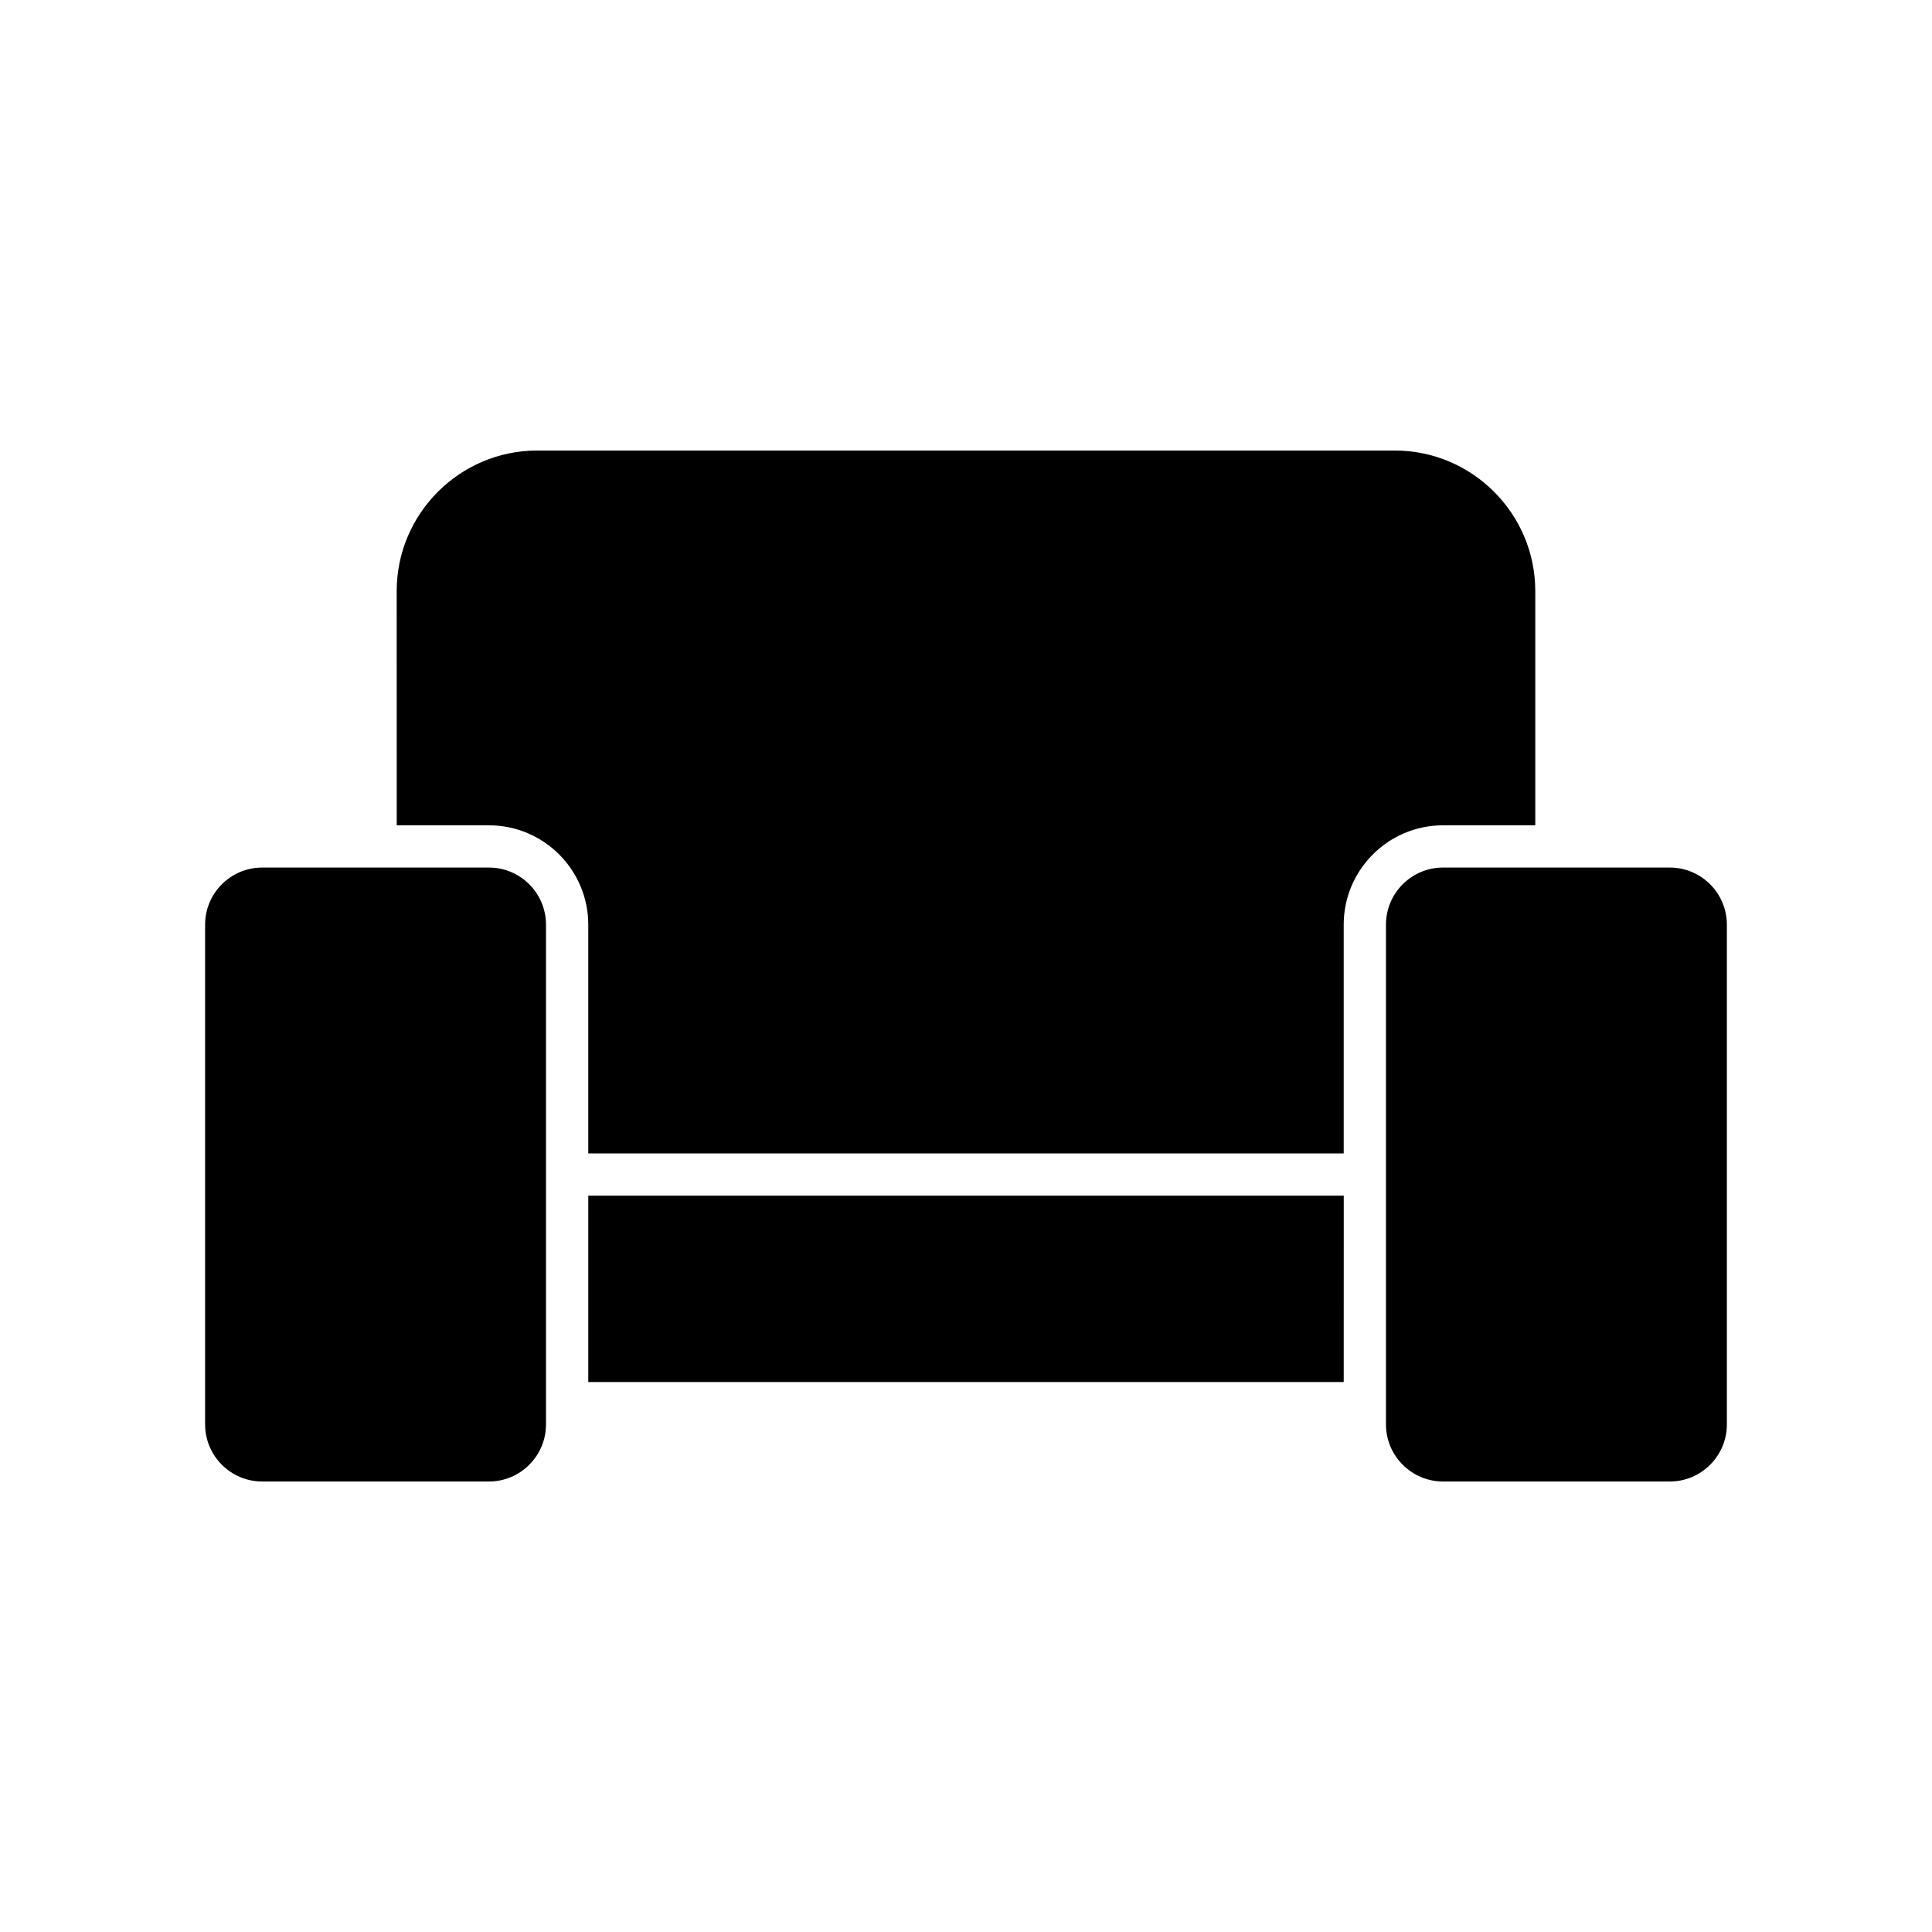 <?xml version="1.0" encoding="UTF-8"?>
<!-- Uploaded to: ICON Repo, www.svgrepo.com, Generator: ICON Repo Mixer Tools -->
<svg fill="#000000" width="800px" height="800px" version="1.1" viewBox="144 144 512 512" xmlns="http://www.w3.org/2000/svg">
 <path d="m500.1 510.25h-200.2v-49.387h200.21zm86.406-136.34c8.344 0 15.133 6.785 15.133 15.133v132.44c0 8.344-6.789 15.133-15.133 15.133l-60.078-0.004c-8.344 0-15.133-6.785-15.133-15.133v-132.44c0-8.344 6.789-15.133 15.133-15.133zm-337.38-73.254c0-20.547 16.719-37.262 37.266-37.262h227.21c20.551 0 37.262 16.715 37.262 37.262v62.059h-24.438c-14.52 0-26.328 11.812-26.328 26.328v60.625h-200.2v-60.625c0-14.516-11.809-26.328-26.32-26.328h-24.441zm-50.77 88.387c0-8.344 6.789-15.133 15.133-15.133h60.078c8.344 0 15.125 6.785 15.125 15.133v132.44c0 8.344-6.785 15.133-15.125 15.133l-60.078-0.004c-8.344 0-15.133-6.785-15.133-15.133z"/>
</svg>